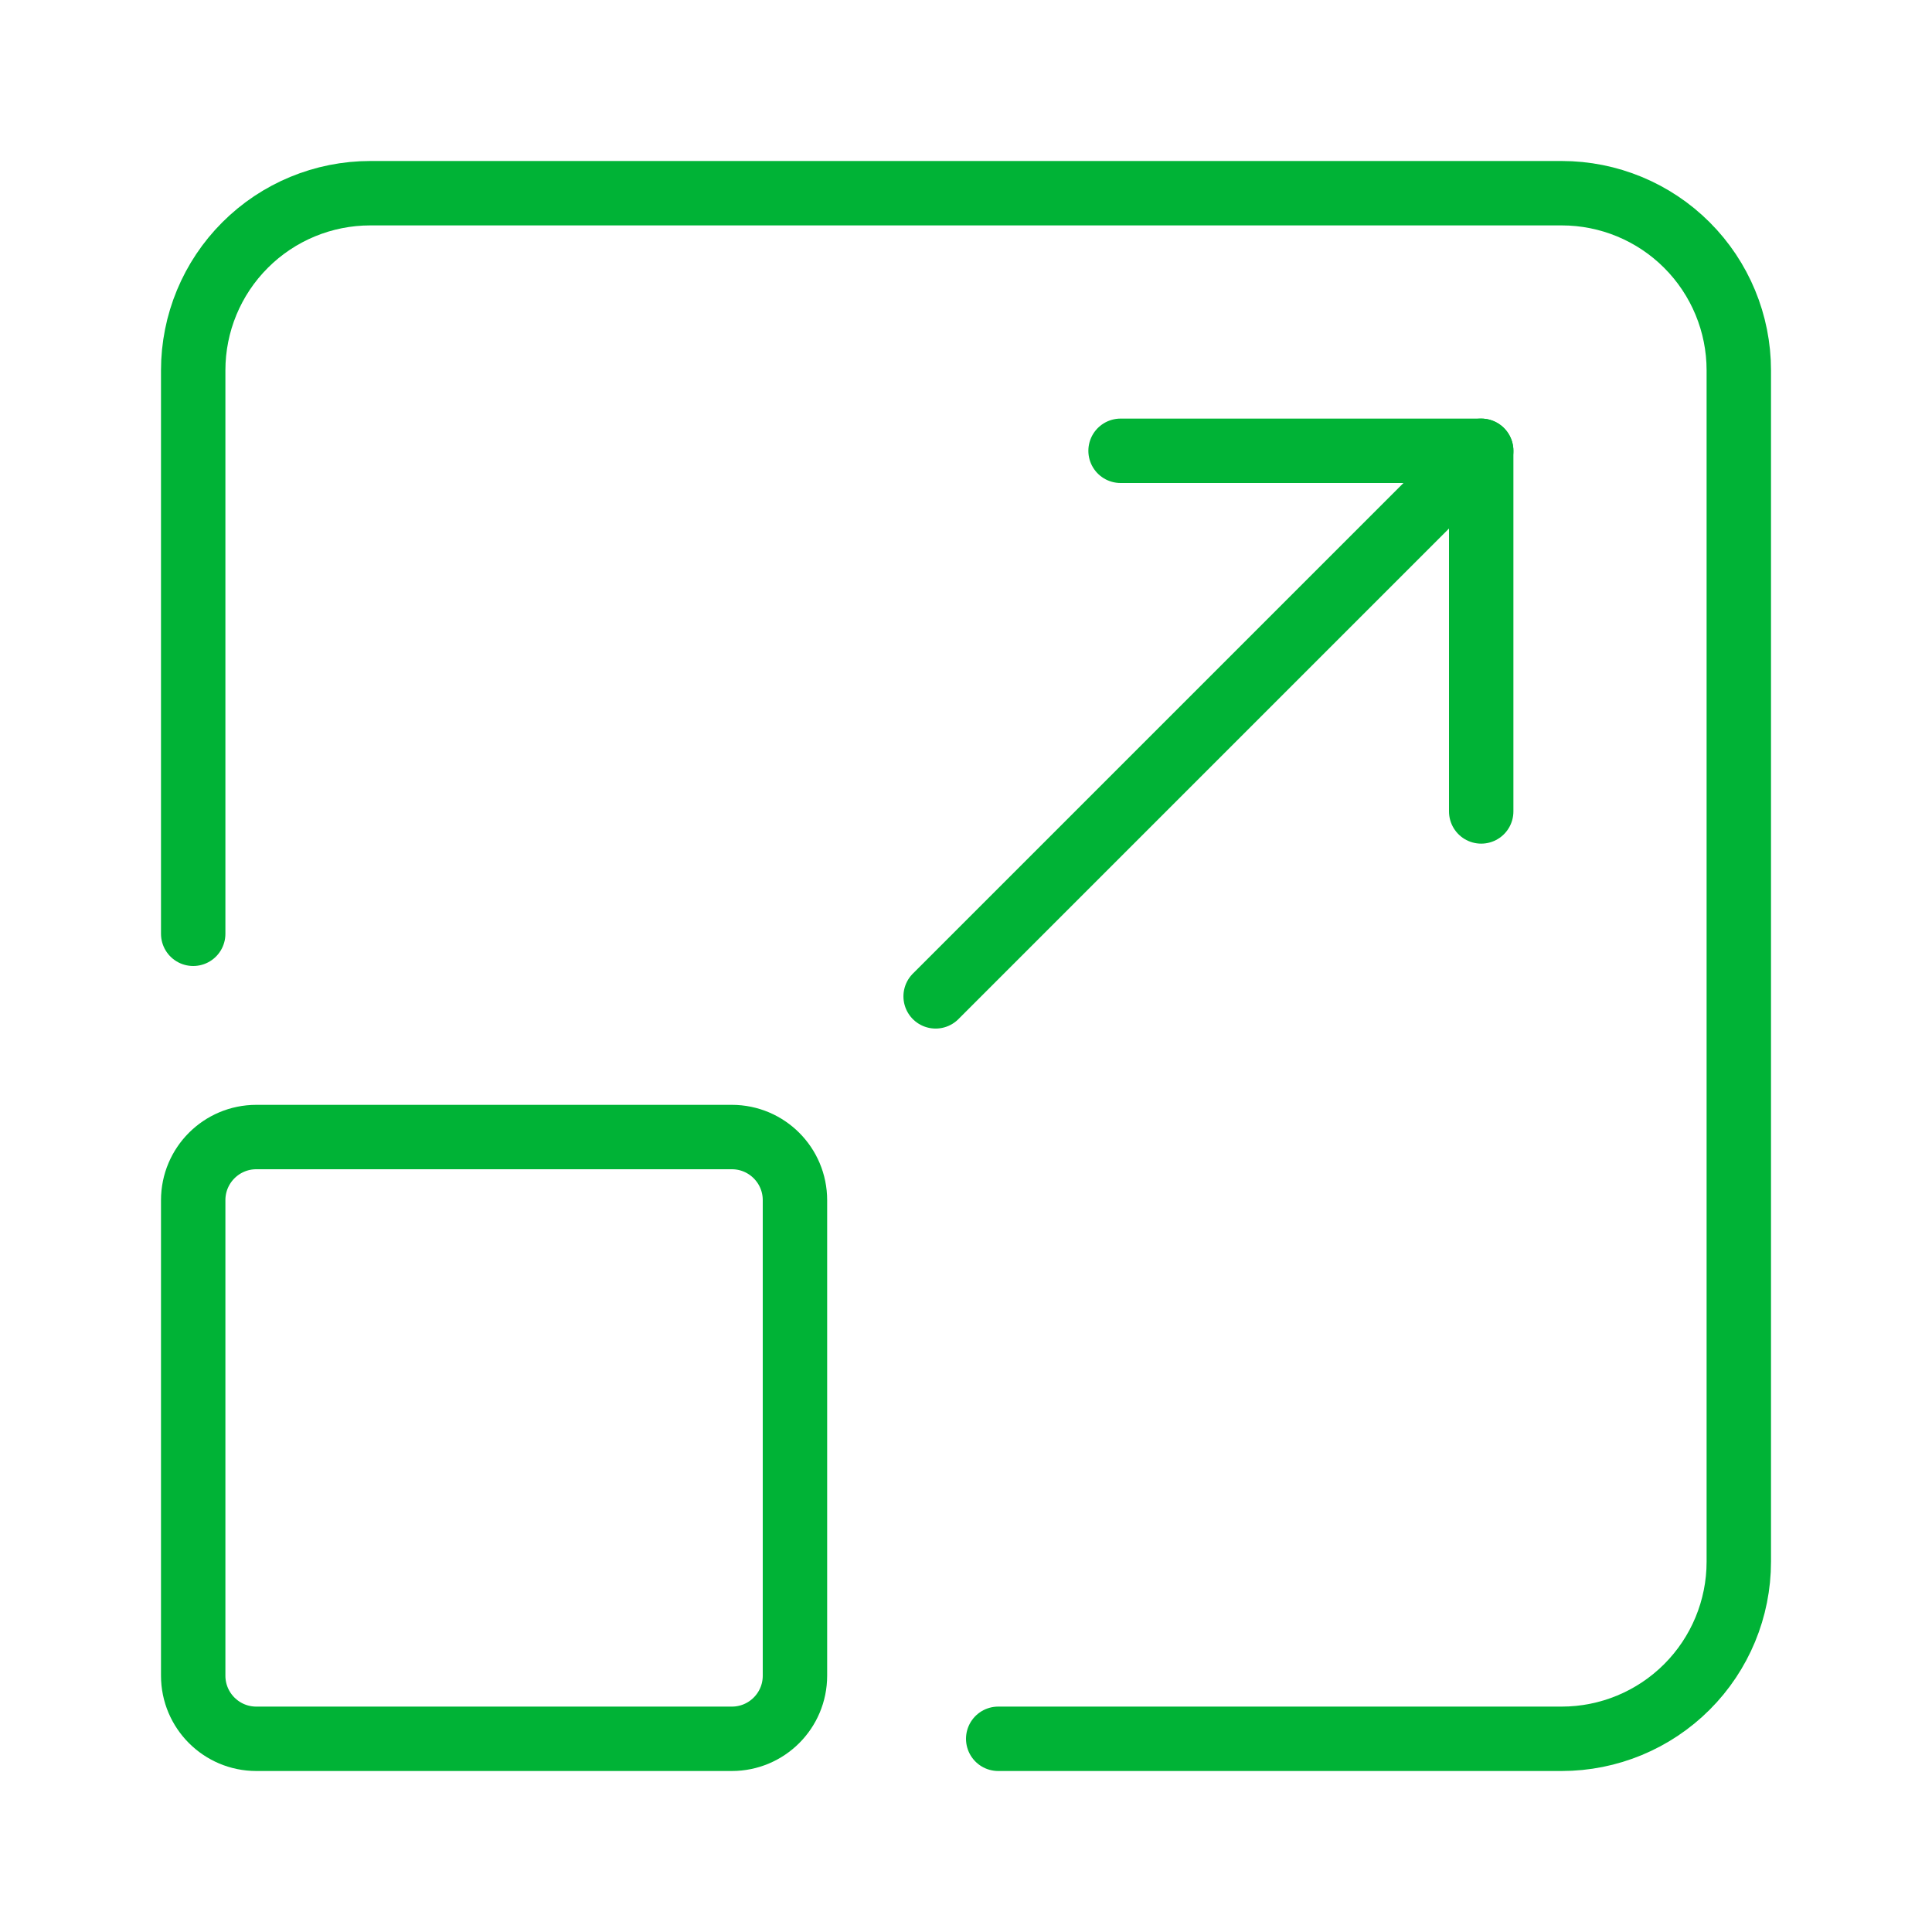 <svg width="60" height="60" viewBox="0 0 60 60" fill="none" xmlns="http://www.w3.org/2000/svg">
<path d="M6 29V11.5C6 10.041 6.579 8.642 7.611 7.611C8.642 6.579 10.041 6 11.5 6H48.5C49.959 6 51.358 6.579 52.389 7.611C53.42 8.642 54 10.041 54 11.5V48.5C54 49.959 53.42 51.358 52.389 52.389C51.358 53.42 49.959 54 48.5 54H31" stroke="#00B336" stroke-width="2" stroke-linecap="round" stroke-linejoin="round"/>
<path d="M34.8 14H46V25.2" stroke="#00B336" stroke-width="2" stroke-linecap="round" stroke-linejoin="round"/>
<path d="M46 14L29.057 30.943" stroke="#00B336" stroke-width="2" stroke-linecap="round" stroke-linejoin="round"/>
<path d="M22.728 35.312H7.96C6.878 35.312 6 36.19 6 37.272V52.04C6 53.123 6.878 54 7.96 54H22.728C23.811 54 24.688 53.123 24.688 52.04V37.272C24.688 36.19 23.811 35.312 22.728 35.312Z" stroke="#00B336" stroke-width="2" stroke-linecap="round" stroke-linejoin="round"/>
</svg>
